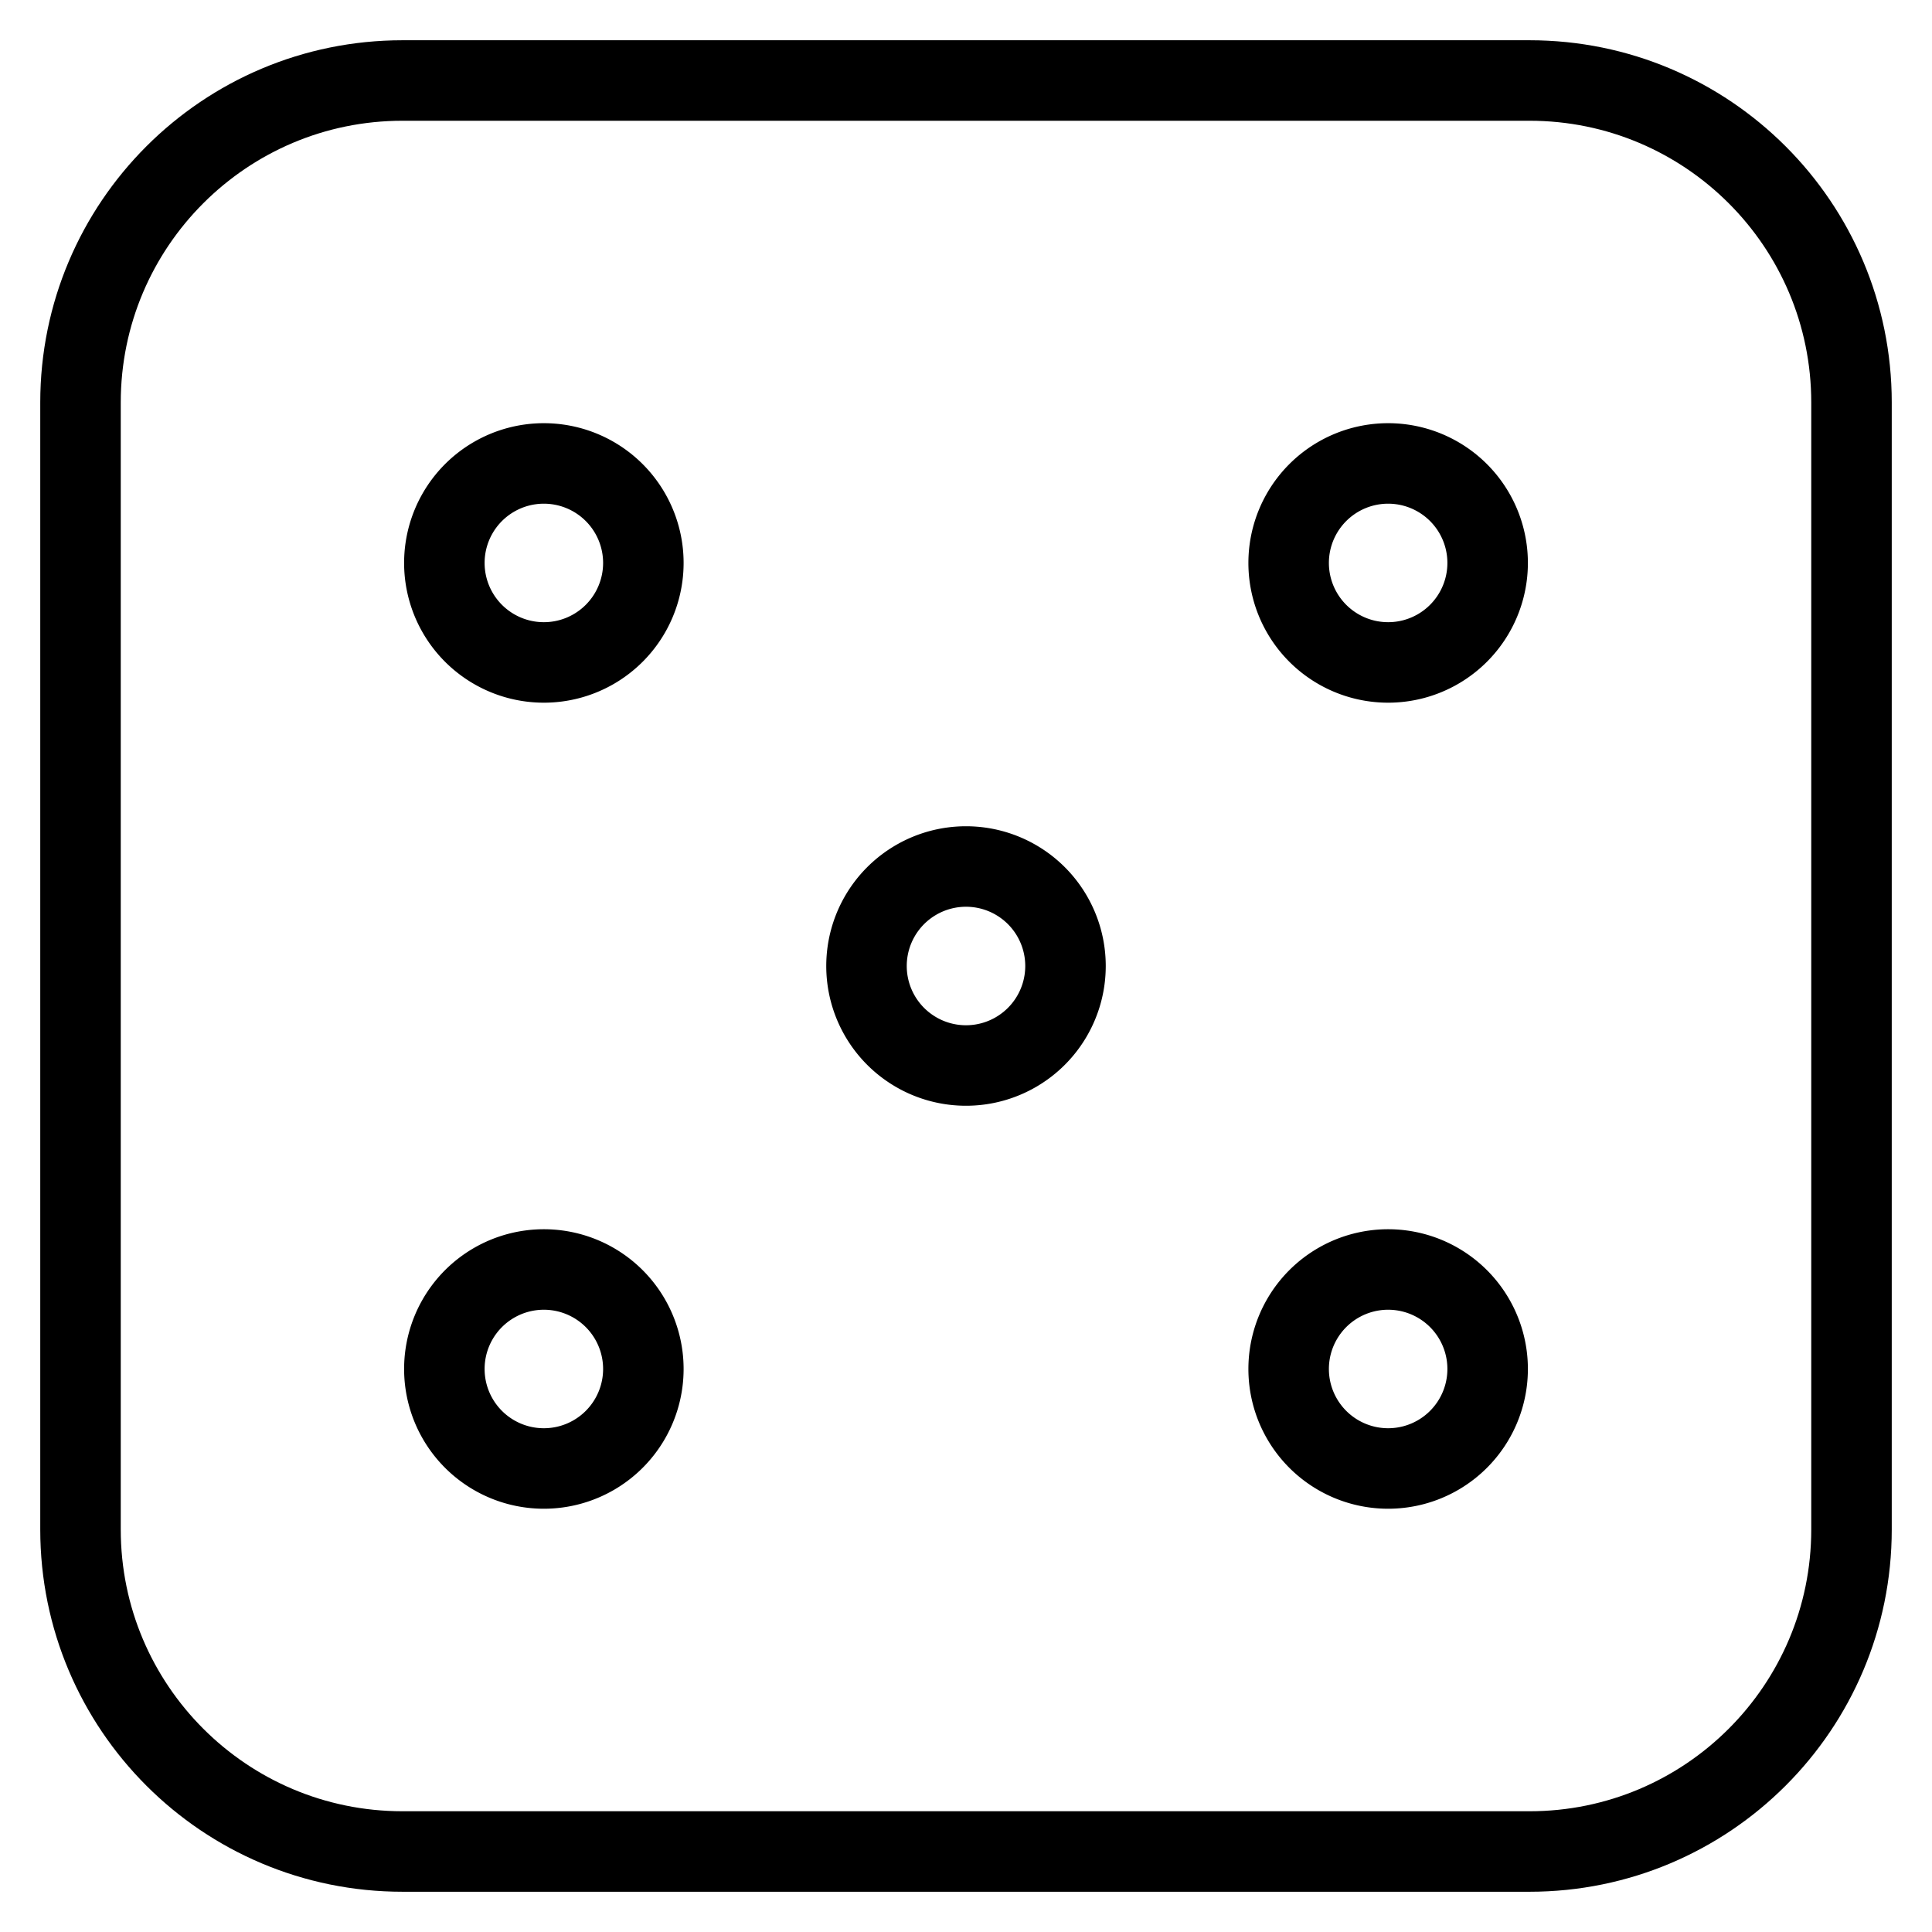<svg xmlns="http://www.w3.org/2000/svg" fill="none" viewBox="0 0 24 24"><path stroke="#000000" stroke-linecap="round" stroke-linejoin="round" d="M13.236 12a1.236 1.236 0 1 0 -2.472 0 1.236 1.236 0 1 0 2.472 0" stroke-width="1"></path><path stroke="#000000" stroke-linecap="round" stroke-linejoin="round" d="M7.992 6.993a1.236 1.236 0 1 0 -2.472 0 1.236 1.236 0 1 0 2.472 0" stroke-width="1"></path><path stroke="#000000" stroke-linecap="round" stroke-linejoin="round" d="M18.48 6.993a1.236 1.236 0 1 0 -2.472 0 1.236 1.236 0 1 0 2.472 0" stroke-width="1"></path><path stroke="#000000" stroke-linecap="round" stroke-linejoin="round" d="M18.48 17.006a1.236 1.236 0 1 0 -2.472 0 1.236 1.236 0 1 0 2.472 0" stroke-width="1"></path><path stroke="#000000" stroke-linecap="round" stroke-linejoin="round" d="M7.992 17.006a1.236 1.236 0 1 0 -2.472 0 1.236 1.236 0 1 0 2.472 0" stroke-width="1"></path><path stroke="#000000" stroke-linecap="round" stroke-linejoin="round" d="M23 19c0 2.209 -1.791 4 -4 4L5 23C2.791 23 1 21.209 1 19L1 5c0 -2.209 1.791 -4 4 -4l14 0c2.209 0 4 1.791 4 4L23 19Z" stroke-width="1"></path></svg>